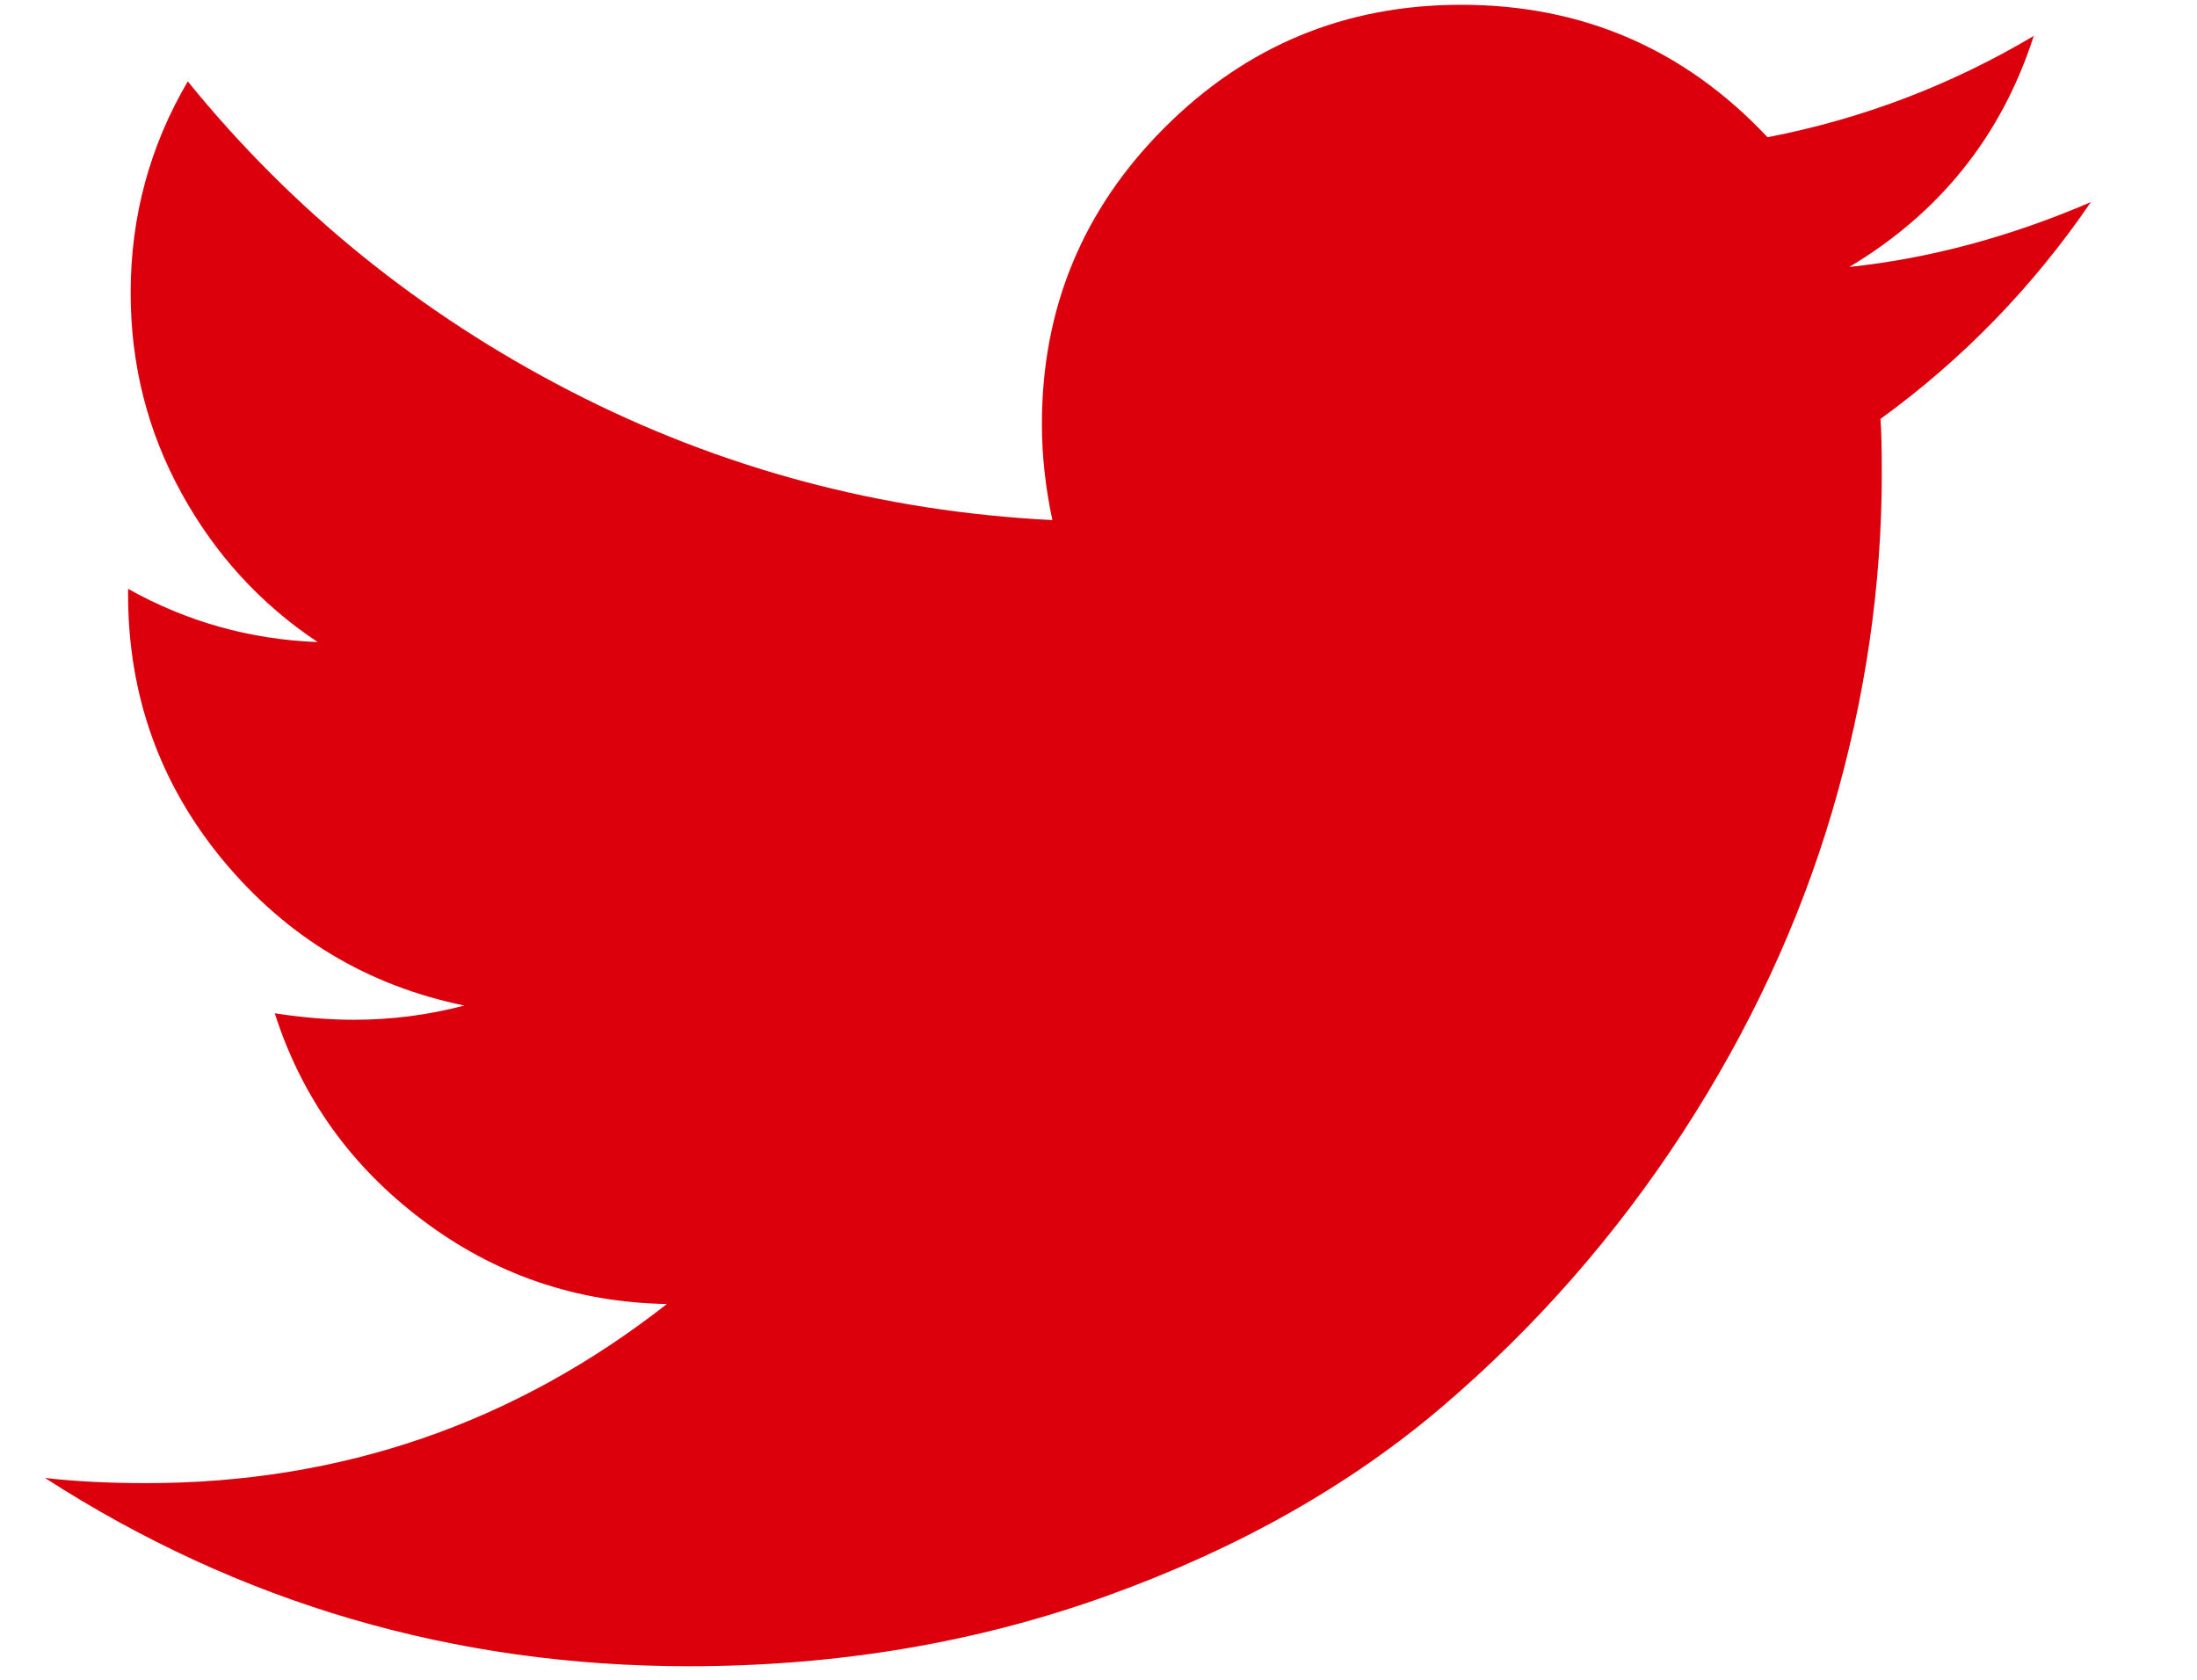<svg 
 xmlns="http://www.w3.org/2000/svg"
 xmlns:xlink="http://www.w3.org/1999/xlink"
 width="17px" height="13px">
<path fill-rule="evenodd"  fill="#DC000C"
 d="M14.310,2.066 C15.013,1.645 15.489,1.049 15.737,0.278 C15.094,0.660 14.407,0.921 13.677,1.062 C13.035,0.379 12.244,0.037 11.307,0.037 C10.409,0.037 9.645,0.354 9.012,0.987 C8.379,1.619 8.062,2.385 8.062,3.282 C8.062,3.523 8.089,3.771 8.143,4.025 C6.817,3.958 5.573,3.625 4.411,3.026 C3.249,2.426 2.263,1.628 1.453,0.630 C1.158,1.132 1.011,1.678 1.011,2.267 C1.011,2.823 1.142,3.339 1.403,3.814 C1.664,4.290 2.016,4.675 2.458,4.969 C1.935,4.949 1.446,4.812 0.991,4.557 L0.991,4.598 C0.991,5.381 1.237,6.069 1.729,6.662 C2.222,7.254 2.843,7.628 3.593,7.782 C3.311,7.856 3.027,7.892 2.739,7.892 C2.551,7.892 2.347,7.876 2.126,7.842 C2.334,8.492 2.715,9.026 3.271,9.444 C3.827,9.863 4.456,10.079 5.160,10.092 C3.981,11.016 2.638,11.478 1.132,11.478 C0.844,11.478 0.583,11.465 0.348,11.438 C1.855,12.409 3.516,12.895 5.330,12.895 C6.482,12.895 7.564,12.712 8.575,12.347 C9.586,11.982 10.450,11.493 11.166,10.881 C11.883,10.268 12.501,9.563 13.020,8.766 C13.538,7.969 13.925,7.137 14.180,6.270 C14.434,5.403 14.561,4.534 14.561,3.664 C14.561,3.476 14.558,3.335 14.551,3.242 C15.187,2.780 15.730,2.221 16.179,1.564 C15.556,1.832 14.933,2.000 14.310,2.066 L14.310,2.066 Z"/>
</svg>